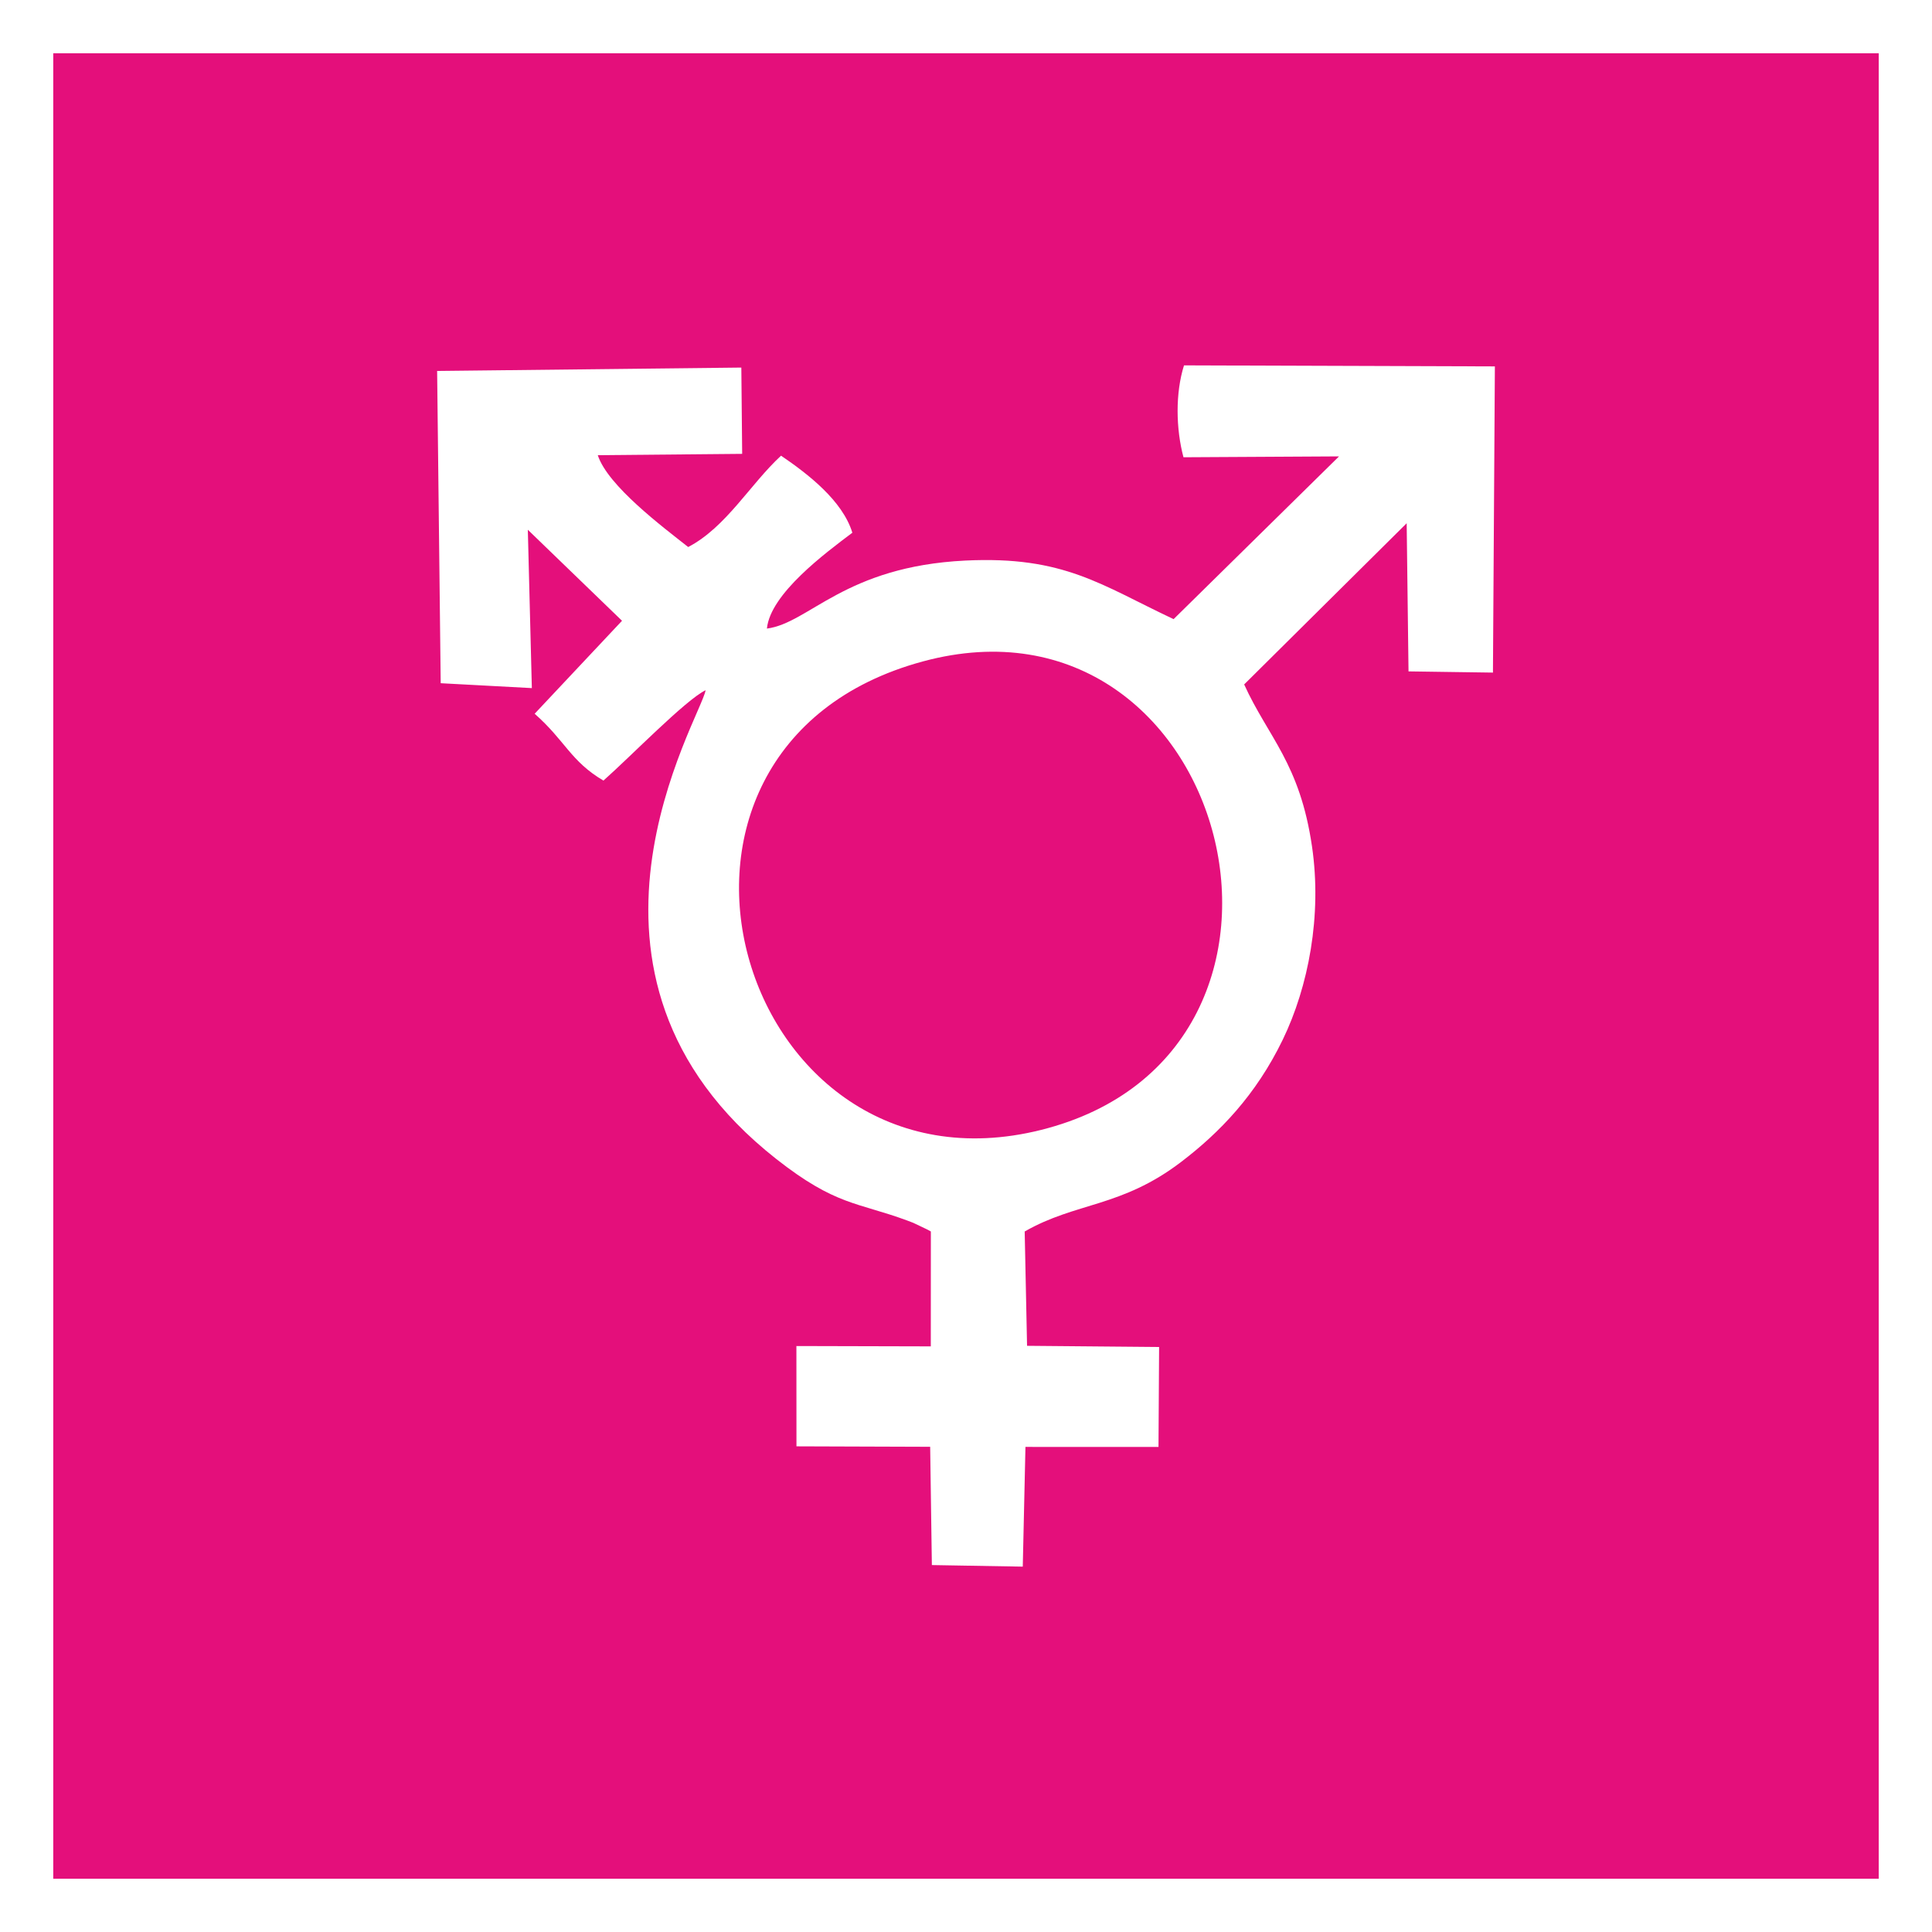 <?xml version="1.0" encoding="UTF-8"?>
<!DOCTYPE svg PUBLIC "-//W3C//DTD SVG 1.1//EN" "http://www.w3.org/Graphics/SVG/1.1/DTD/svg11.dtd">
<!-- Creator: CorelDRAW -->
<svg xmlns="http://www.w3.org/2000/svg" xml:space="preserve" width="514px" height="514px" version="1.1" style="shape-rendering:geometricPrecision; text-rendering:geometricPrecision; image-rendering:optimizeQuality; fill-rule:evenodd; clip-rule:evenodd"
viewBox="0 0 131.213 131.213"
 xmlns:xlink="http://www.w3.org/1999/xlink"
 xmlns:xodm="http://www.corel.com/coreldraw/odm/2003">
 <rect x="0" y="0" width="131.213" height="131.213" fill="#333333" stroke="none"/>
 <defs>
  <style type="text/css">
   <![CDATA[
    .fil0 {fill:#E40F7B}
    .fil2 {fill:white}
    .fil1 {fill:white;fill-rule:nonzero}
   ]]>
  </style>
 </defs>
 <g id="Plan_x0020_1">
  <g>
   <polygon class="fil0" points="1.808,1.808 129.404,1.808 129.404,129.404 1.808,129.404 "/>
   <path id="_1" class="fil1" d="M129.404 3.617l-127.596 0 0 -3.617 127.596 0 1.809 1.808 -1.809 1.809zm0 -3.617l1.809 0 0 1.808 -1.809 -1.808zm-1.808 129.404l0 -127.596 3.617 0 0 127.596 -1.809 1.809 -1.808 -1.809zm3.617 0l0 1.809 -1.809 0 1.809 -1.809zm-129.405 -1.808l127.596 0 0 3.617 -127.596 0 -1.808 -1.809 1.808 -1.808zm0 3.617l-1.808 0 0 -1.809 1.808 1.809zm1.809 -129.405l0 127.596 -3.617 0 0 -127.596 1.808 -1.808 1.809 1.808zm-3.617 0l0 -1.808 1.808 0 -1.808 1.808z"/>
  </g>
  <path class="fil2" d="M80.376 31.055l10.565 -0.059 -11.235 11.053c-4.913,-2.307 -7.431,-4.306 -14.14,-3.978 -8.205,0.4 -10.604,4.248 -13.48,4.619 0.229,-2.366 3.979,-5.137 5.802,-6.51 -0.666,-2.175 -2.996,-3.976 -4.842,-5.232 -2.102,1.941 -3.722,4.852 -6.307,6.204 -1.71,-1.351 -5.467,-4.16 -6.14,-6.238l9.806 -0.09 -0.057 -5.86 -20.66 0.23 0.243 21.207 6.19 0.332 -0.273 -10.755 6.397 6.182 -5.934 6.315c2.067,1.815 2.444,3.227 4.672,4.539 1.851,-1.636 5.559,-5.463 6.938,-6.138 -0.279,1.826 -11.184,19.271 4.798,31.836 4.05,3.184 5.489,2.924 8.889,4.178 0.138,0.051 0.275,0.102 0.408,0.156l0.802 0.381c0.1,0.046 0.274,0.13 0.402,0.21l-0.004 7.803 -9.128 -0.023 0.004 6.812 9.081 0.031 0.115 8.033 6.174 0.106 0.182 -8.131 9.036 0.003 0.041 -6.789 -8.968 -0.08 -0.161 -7.764c3.491,-2.003 6.552,-1.62 10.62,-4.721 2.611,-1.989 5.079,-4.536 6.901,-8.295 1.752,-3.614 2.678,-8.44 1.993,-13.13 -0.827,-5.661 -2.978,-7.421 -4.608,-11.008l11.037 -10.948 0.125 10.062 5.734 0.081 0.131 -20.795 -21.113 -0.07c-0.594,1.891 -0.552,4.303 -0.036,6.241zm-17.697 13.866c-21.678,5.864 -12.624,36.982 8.023,31.819 21.125,-5.283 12.802,-37.452 -8.023,-31.819z"/>
 </g>
</svg>
